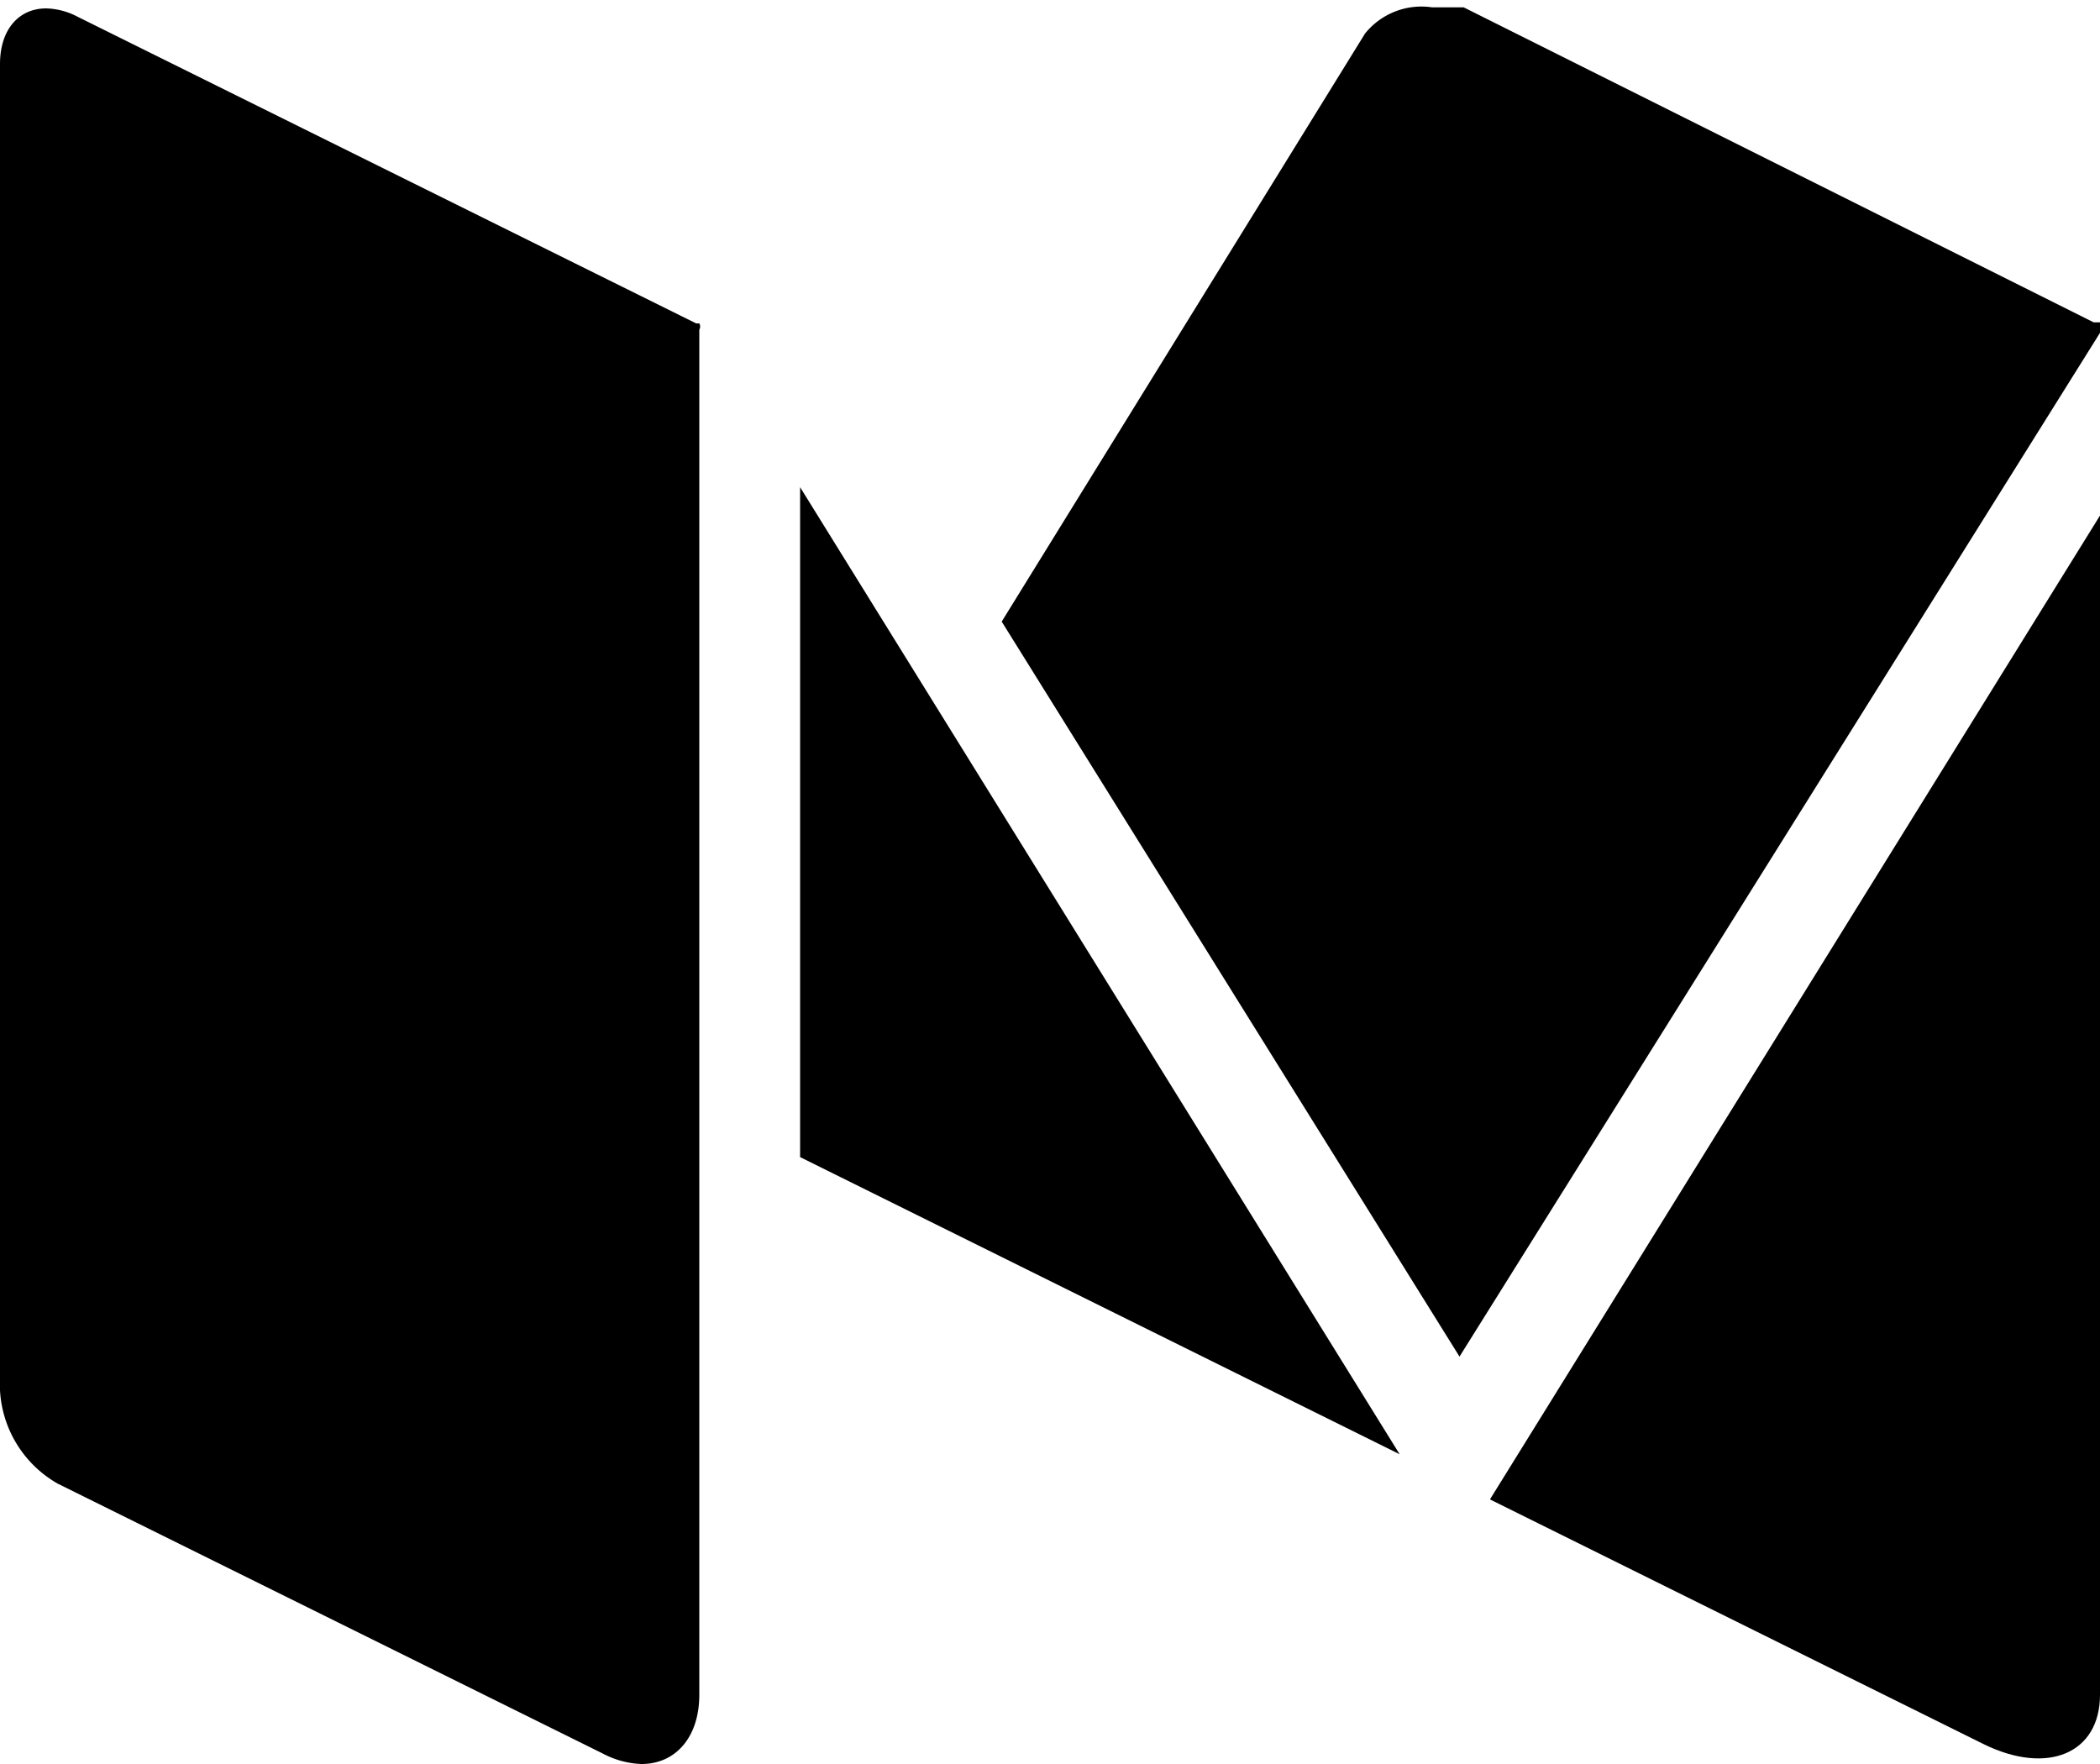 <svg xmlns="http://www.w3.org/2000/svg" viewBox="0 0 20 16.8"><defs><style>.a4f05400-0c50-4619-91ed-51172b0c1f04{fill:#000;}</style></defs><title>Asset 9mark</title><g id="d0c9e3b4-3b60-4187-8673-4bb812679645" data-name="Layer 2"><g id="0ab0a5c4-bfd6-4c1a-8611-9da9fb22b24b" data-name="00 workspace"><g id="eb14b99a-3f7b-46aa-8e5f-8b919995d05f" data-name="Icons"><g id="3221a3e3-d856-43e5-a7de-eaae49fb645f" data-name="Black"><g id="7486409e-4c8b-4bd1-942d-59179769affb" data-name="Medium"><path id="f71e8543-9351-4432-b079-8fe3fd548b3e" data-name="Fill-53" class="a4f05400-0c50-4619-91ed-51172b0c1f04" d="M19.94,3.07h0l-6-3-.13,0-.17,0A.69.69,0,0,0,13,.32L9.54,5.92l4.36,7L20,3.17a.07.07,0,0,0,0-.1"/><polyline id="70a071c4-a2ce-4baa-8f43-ea6184a33472" data-name="Fill-54" class="a4f05400-0c50-4619-91ed-51172b0c1f04" points="7.62 4.64 7.62 11.02 13.33 13.85 7.62 4.64"/><path id="800d4527-5d33-495d-919c-d769dd243b84" data-name="Fill-55" class="a4f05400-0c50-4619-91ed-51172b0c1f04" d="M14.19,14.28l4.7,2.33c.61.3,1.11.09,1.11-.47V4.91l-5.81,9.37"/><path id="afa9e3a2-c804-48e3-b468-5e7b57c5ccee" data-name="Fill-56" class="a4f05400-0c50-4619-91ed-51172b0c1f04" d="M6.63,3.08.74.16A.68.68,0,0,0,.44.08C.18.08,0,.28,0,.61V13.24a1.09,1.09,0,0,0,.55.89L5.74,16.7a.85.85,0,0,0,.37.1c.32,0,.55-.25.55-.66v-13a.06.06,0,0,0,0-.06"/></g></g></g></g></g></svg>